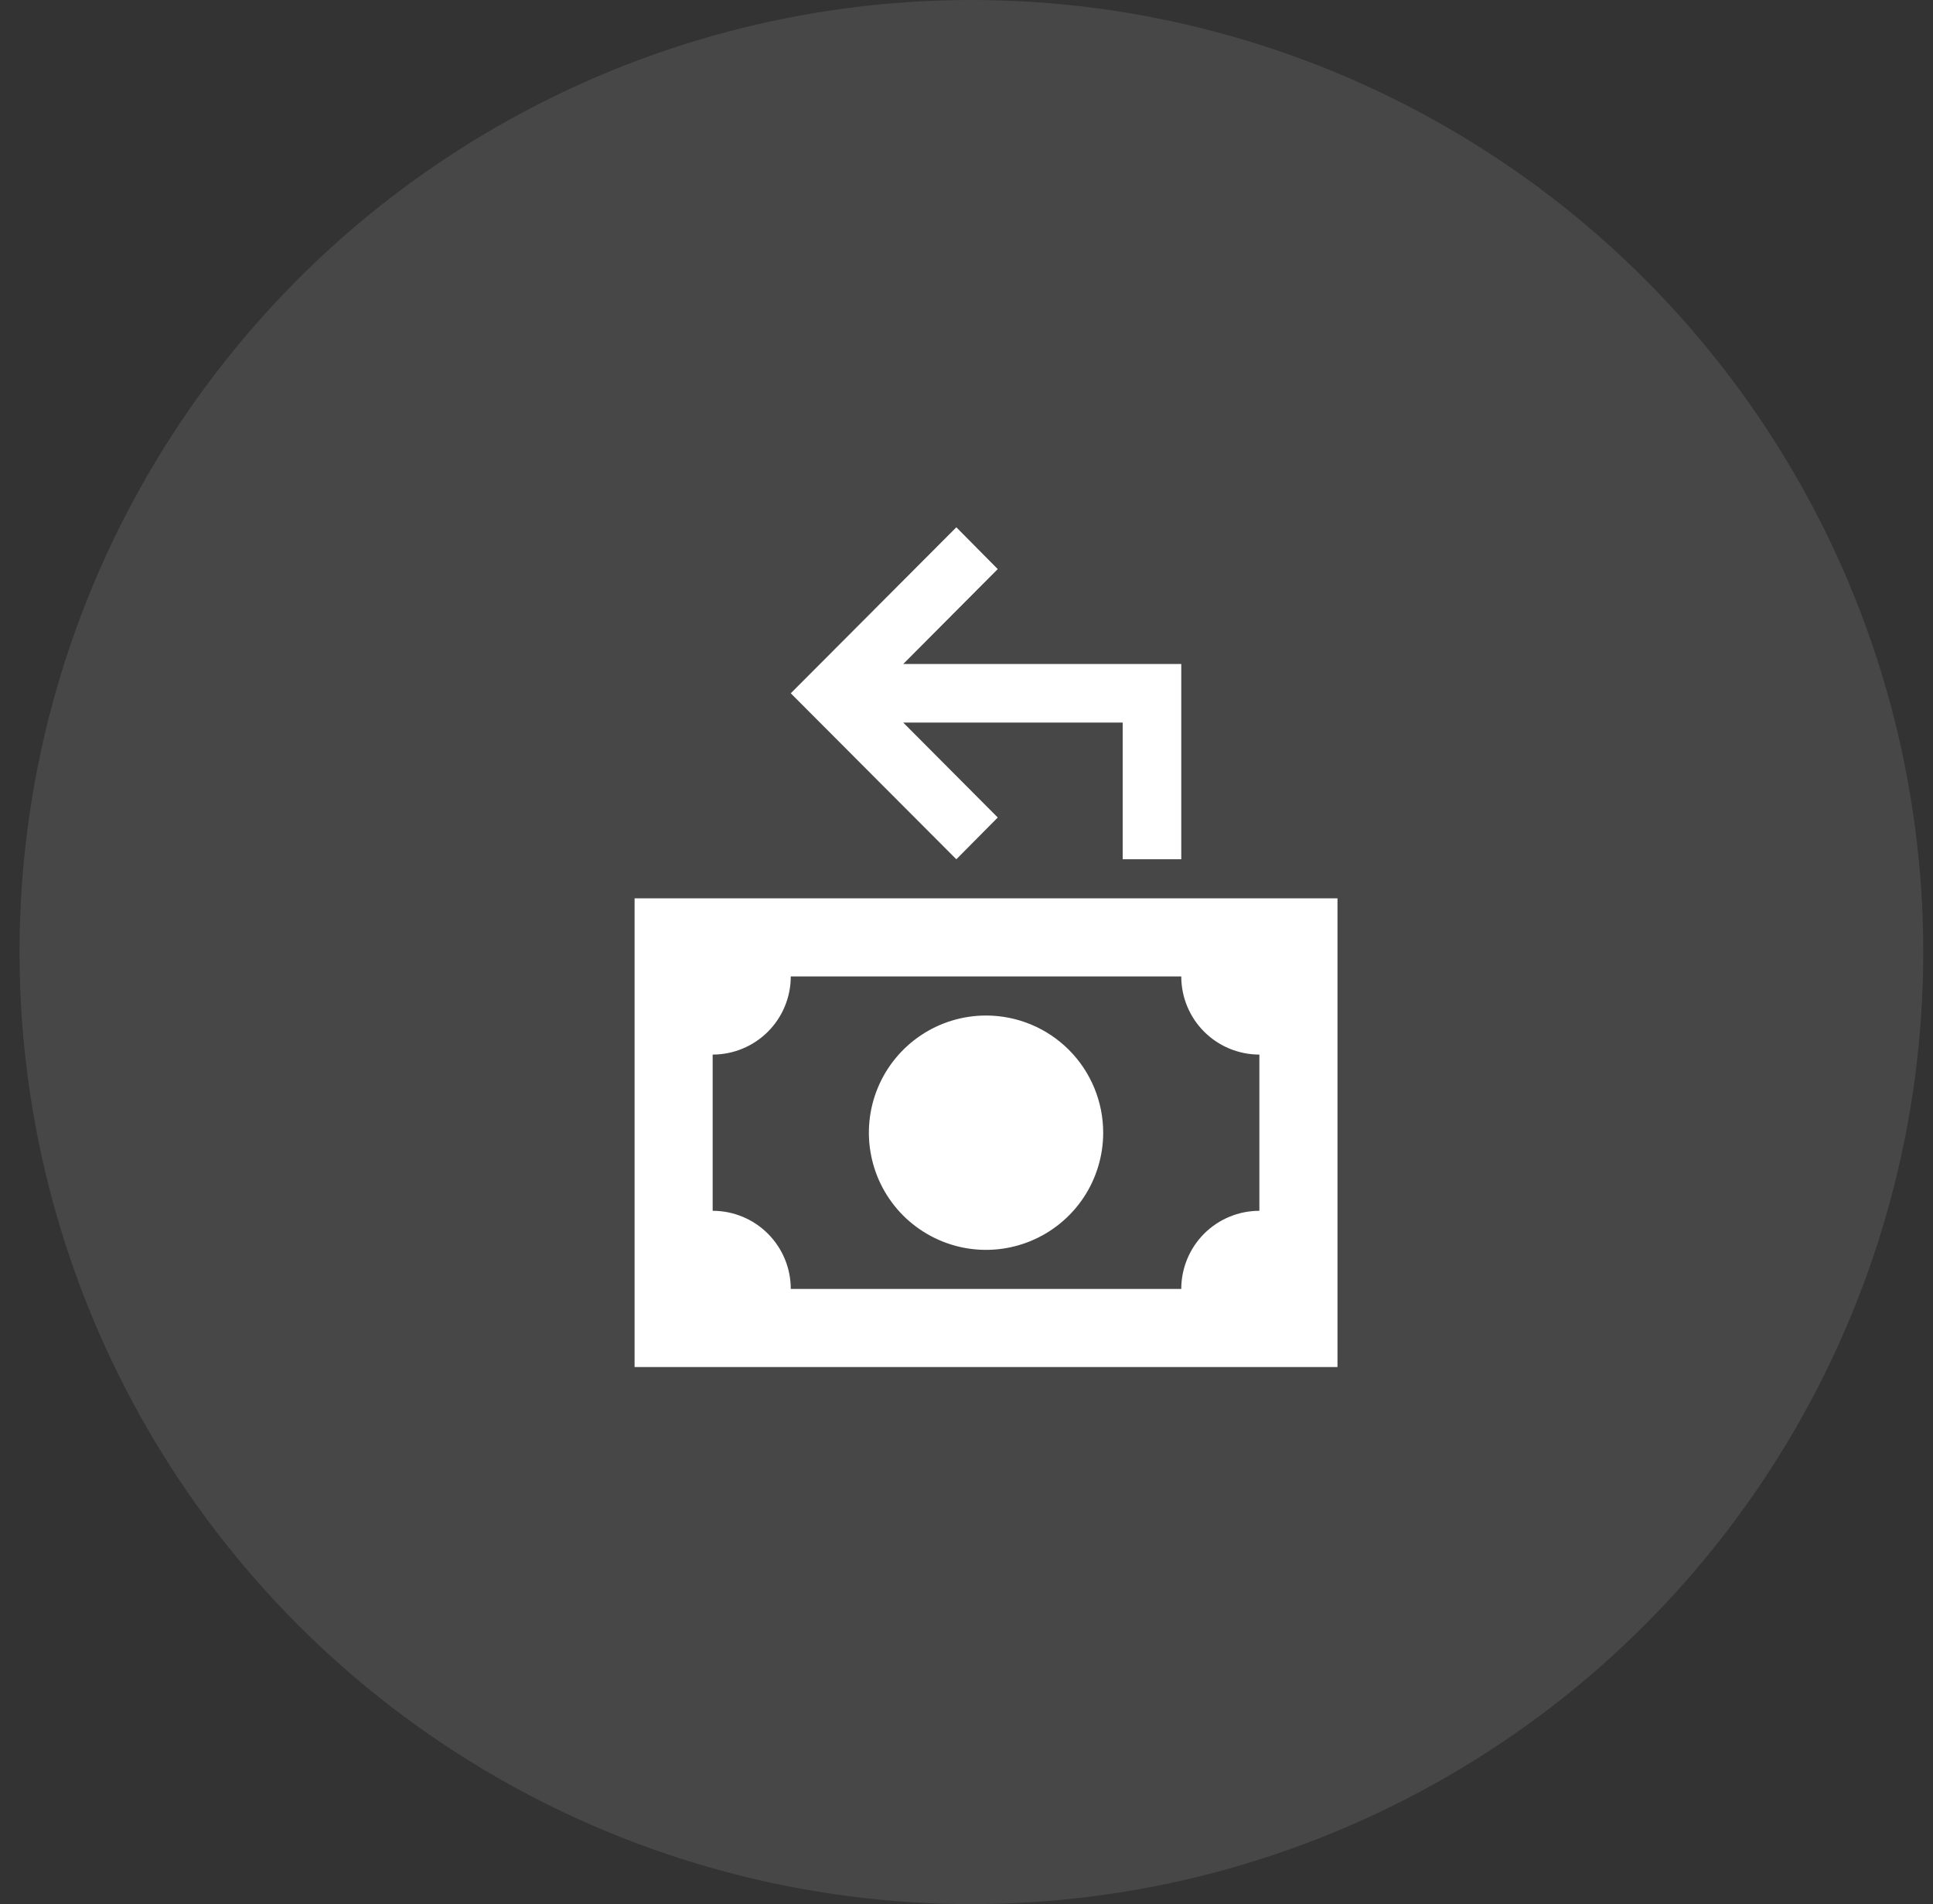 <?xml version="1.0" encoding="UTF-8"?> <svg xmlns="http://www.w3.org/2000/svg" width="66" height="65" viewBox="0 0 66 65" fill="none"><rect x="0" y="0" width="66" height="65" fill="#333333" stroke="none"/> <circle cx="33.167" cy="32.5" r="32.5" fill="white" fill-opacity="0.1"></circle> <path d="M34.067 27.907L30.84 24.667H38.333V29.333H40.333V22.667H30.84L34.067 19.427L32.653 18L27 23.667L32.653 29.333L34.067 27.907ZM33.667 34.667C32.876 34.667 32.102 34.901 31.445 35.341C30.787 35.78 30.274 36.405 29.971 37.136C29.669 37.867 29.589 38.671 29.744 39.447C29.898 40.223 30.279 40.936 30.838 41.495C31.398 42.054 32.111 42.435 32.886 42.59C33.662 42.744 34.467 42.665 35.197 42.362C35.928 42.059 36.553 41.547 36.993 40.889C37.432 40.231 37.667 39.458 37.667 38.667C37.667 37.606 37.245 36.588 36.495 35.838C35.745 35.088 34.728 34.667 33.667 34.667ZM21.667 30.667V46.667H45.667V30.667M43 41.333C42.293 41.333 41.615 41.614 41.114 42.114C40.614 42.614 40.333 43.293 40.333 44H27C27 43.293 26.719 42.614 26.219 42.114C25.719 41.614 25.041 41.333 24.333 41.333V36C25.041 36 25.719 35.719 26.219 35.219C26.719 34.719 27 34.041 27 33.333H40.333C40.333 34.041 40.614 34.719 41.114 35.219C41.615 35.719 42.293 36 43 36V41.333Z" fill="white"></path> </svg> 